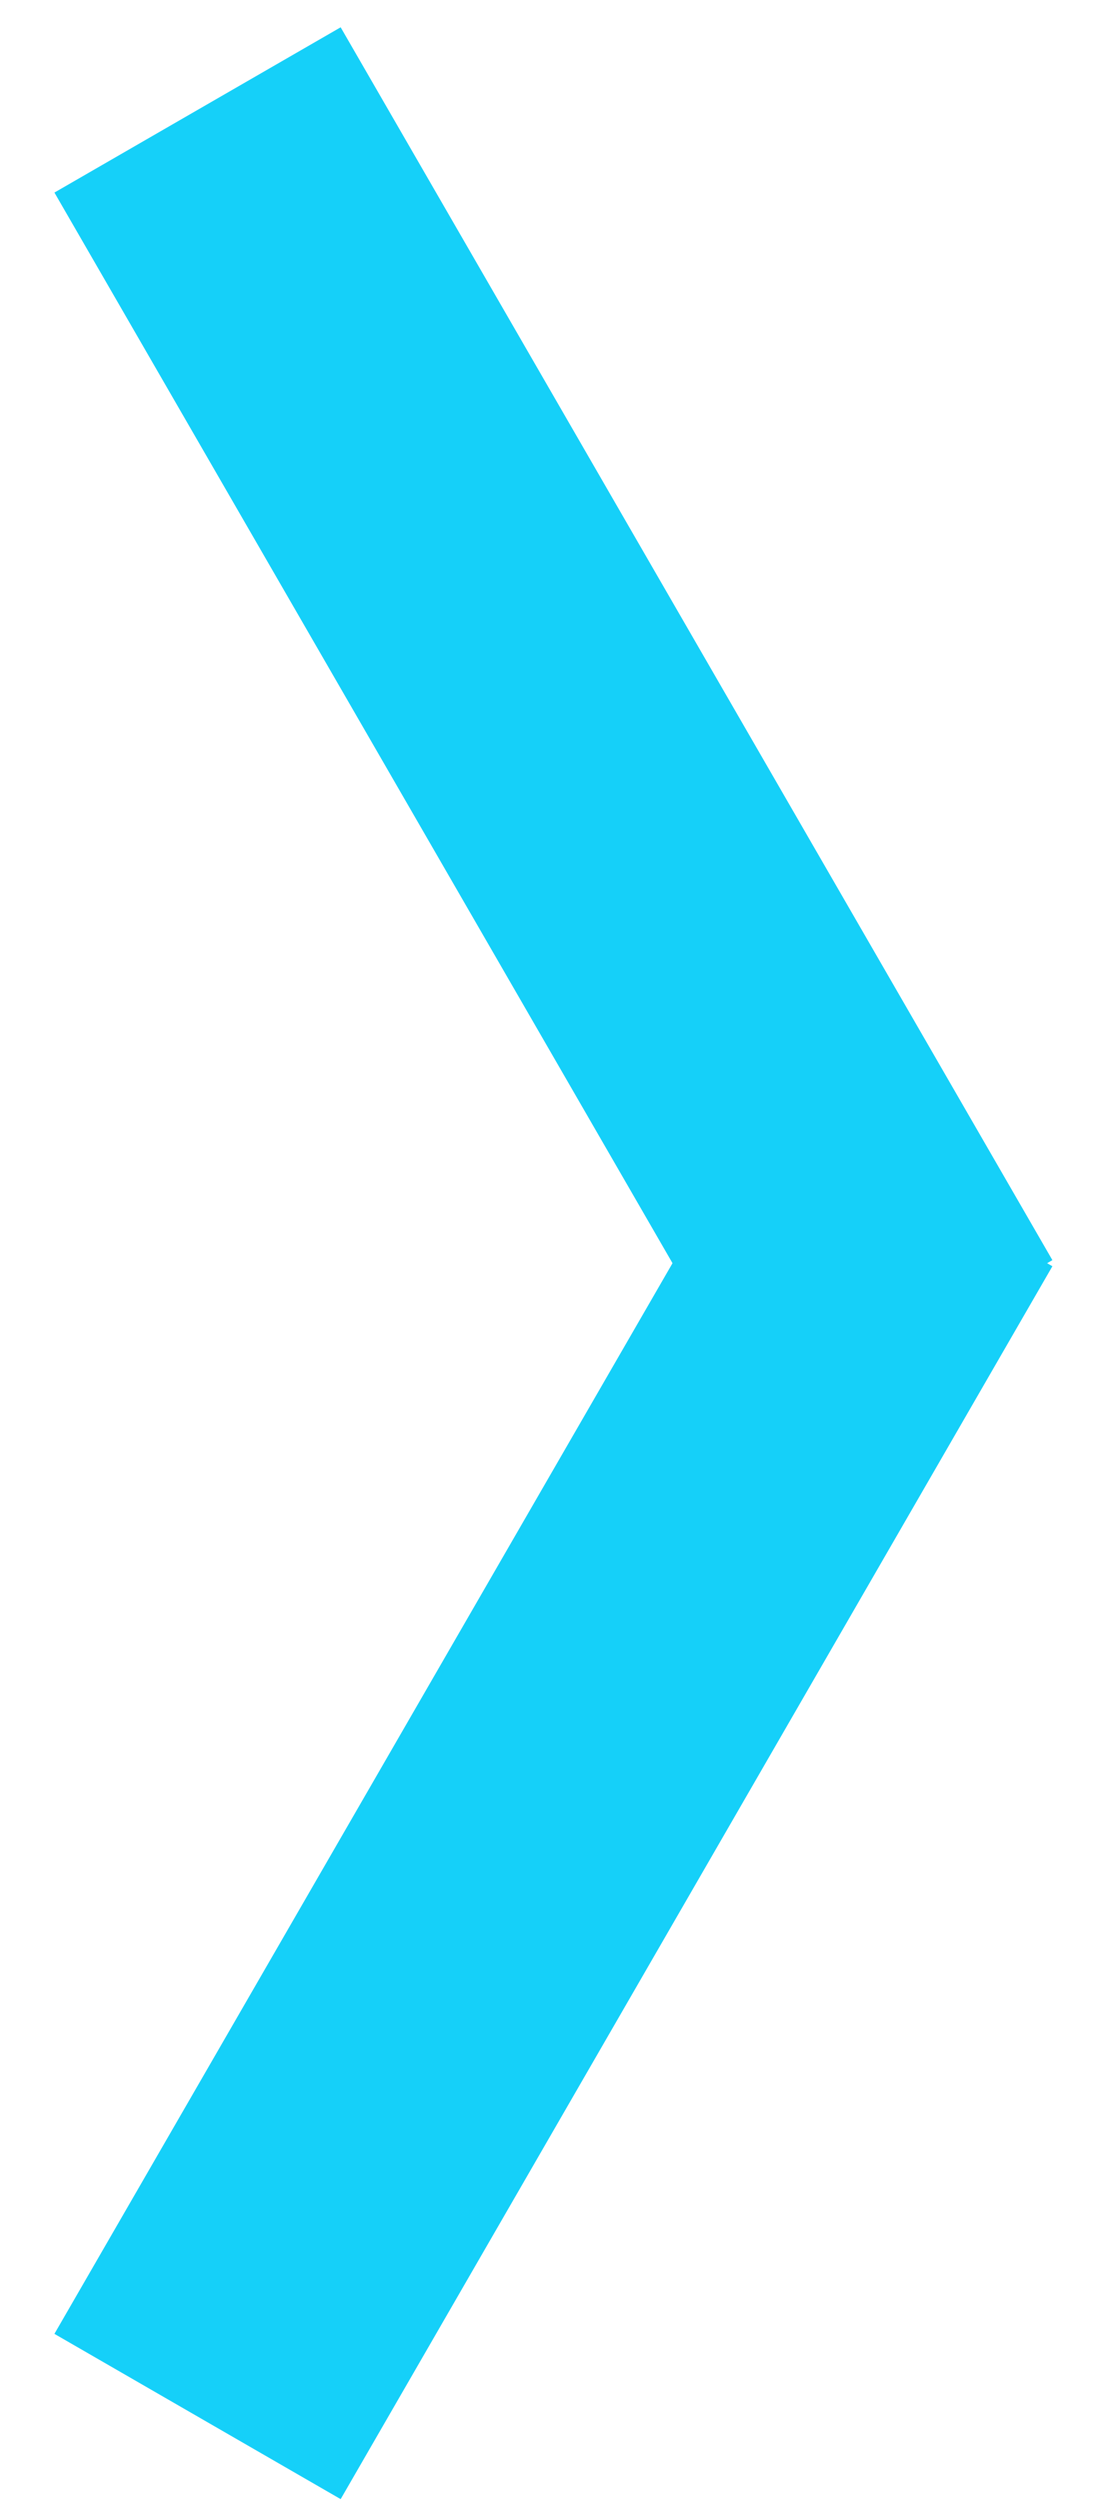 <svg width="16" height="36" viewBox="0 0 16 36" fill="none" xmlns="http://www.w3.org/2000/svg">
<rect width="20.5" height="4.76" transform="matrix(-0.5 -0.866 -0.866 0.5 15.156 18.146)" fill="#15D0F9"/>
<rect x="15.156" y="18.234" width="20.5" height="4.76" transform="rotate(120 15.156 18.234)" fill="#15D0F9"/>
</svg>
